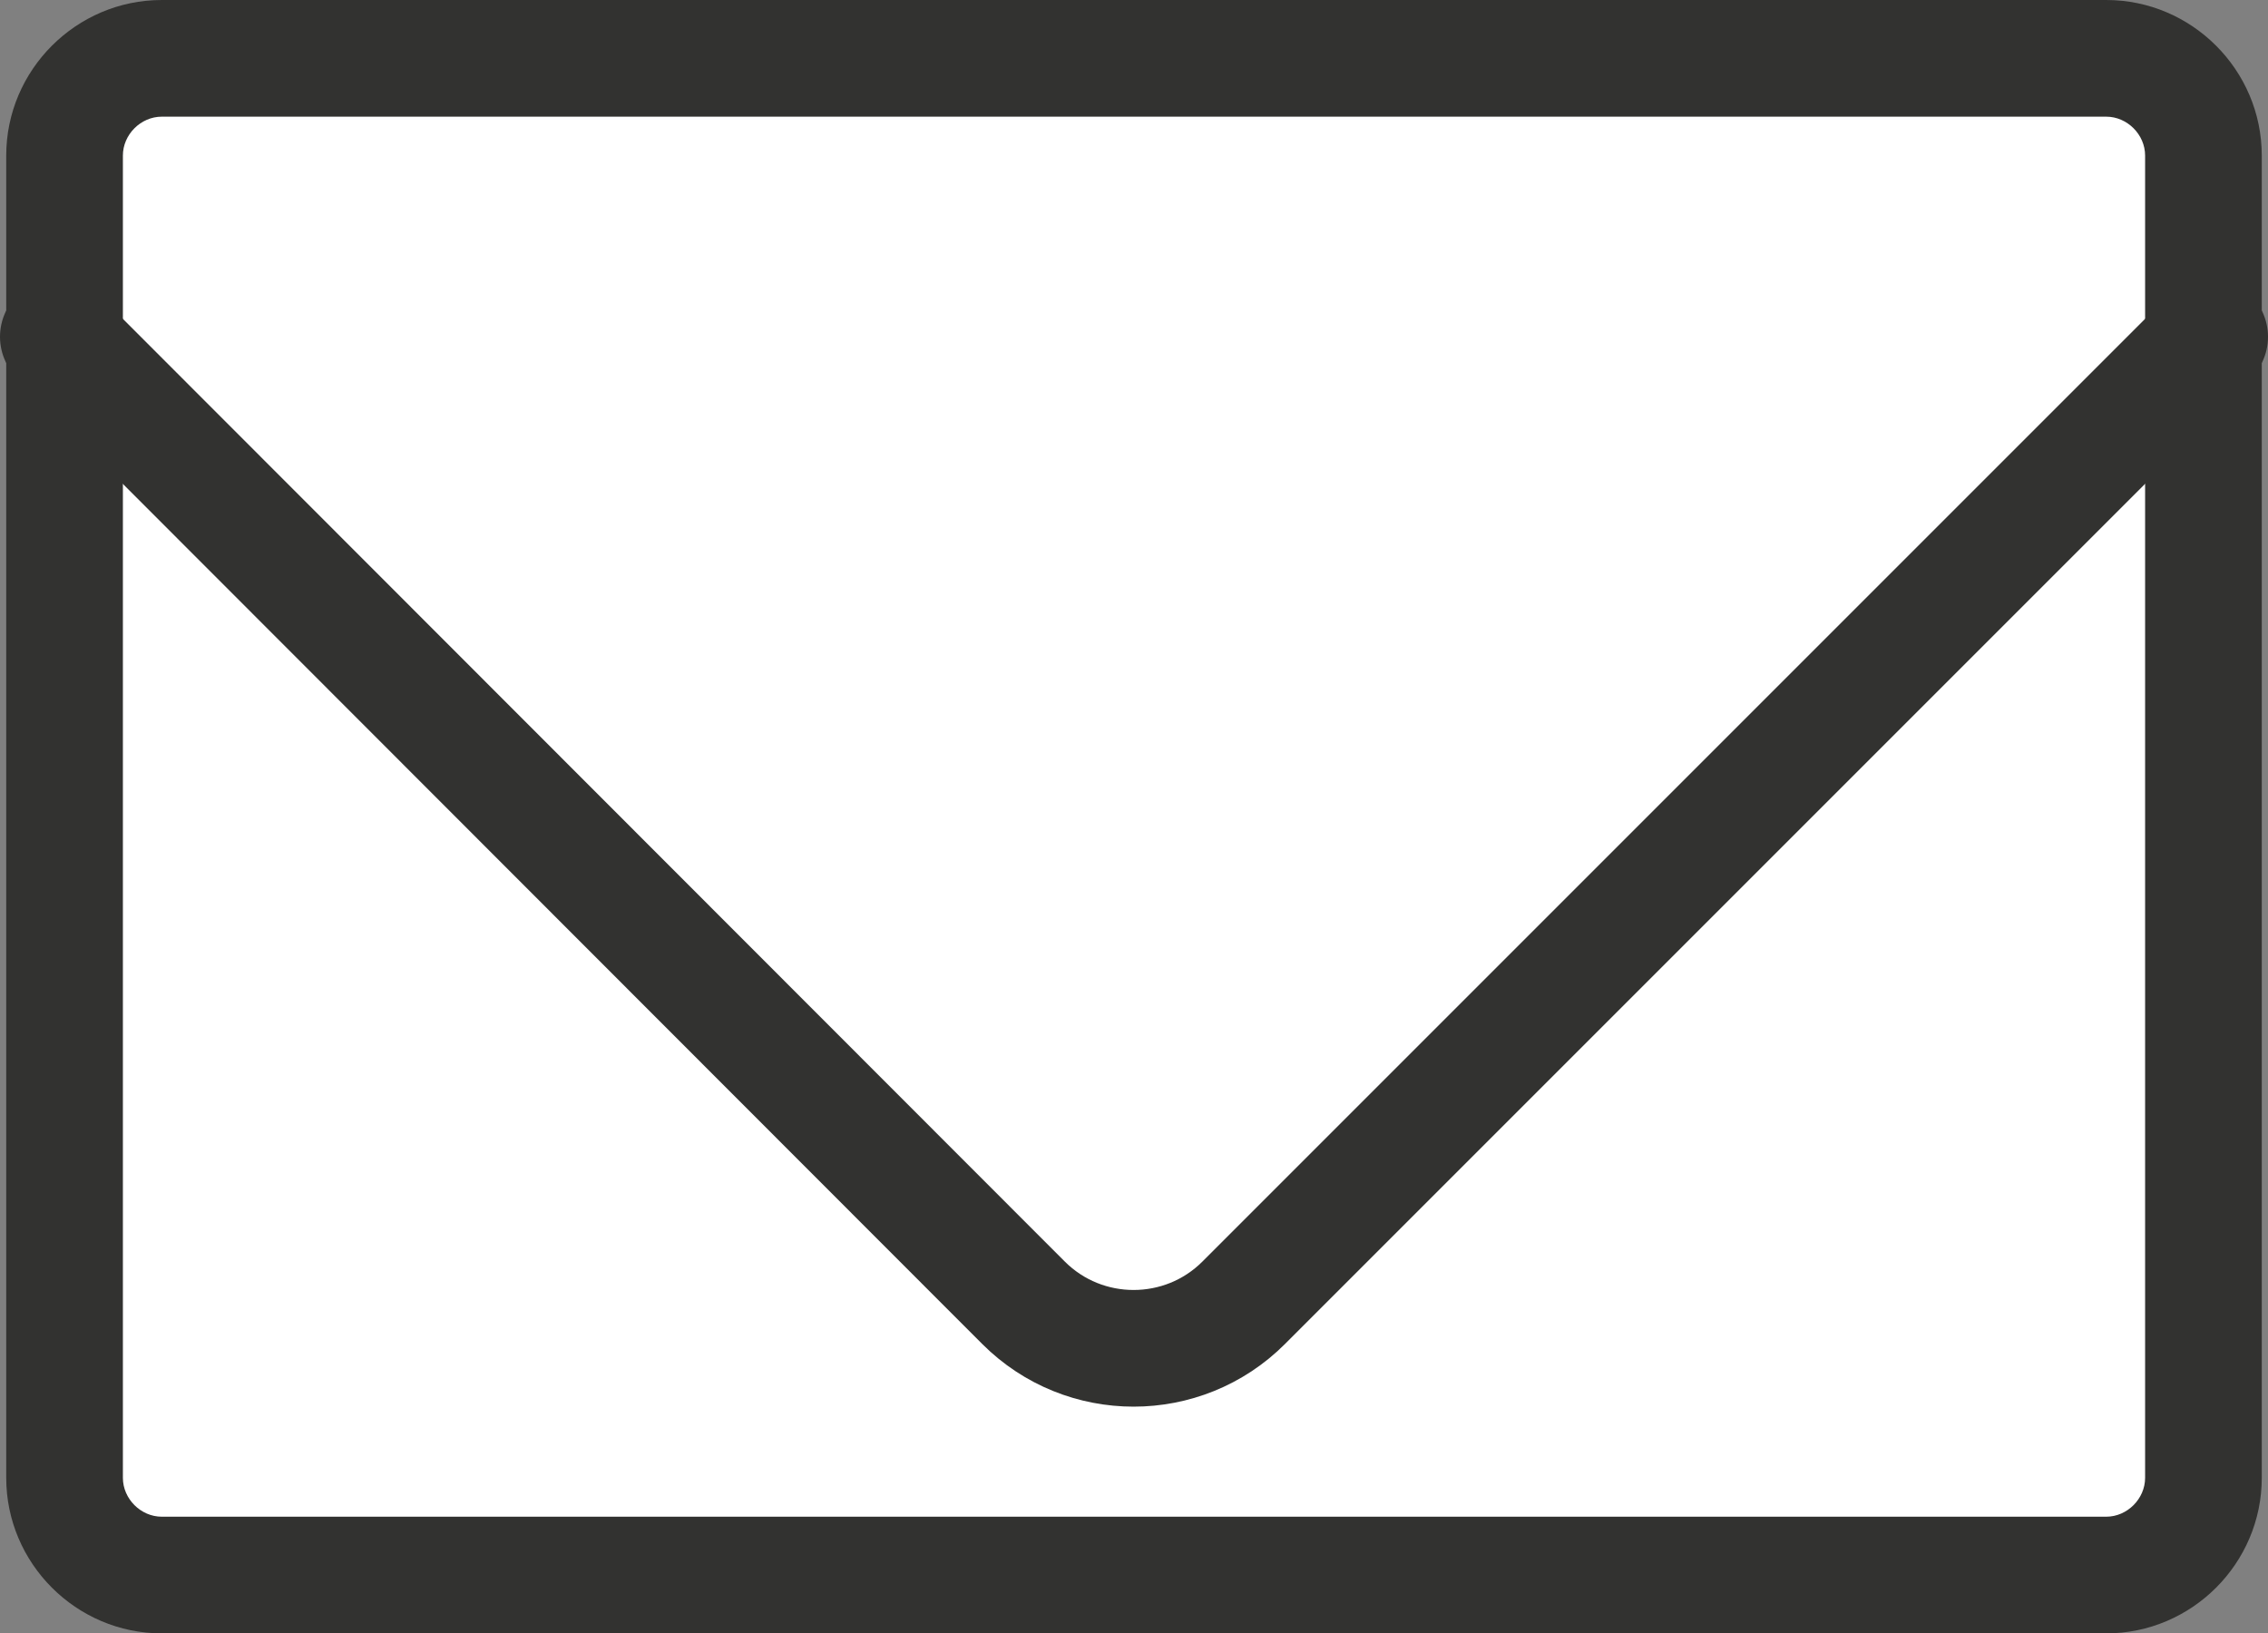 <?xml version="1.0" encoding="UTF-8"?>
<svg id="_レイヤー_1" data-name="レイヤー 1" xmlns="http://www.w3.org/2000/svg" width="29.16" height="21" viewBox="0 0 29.16 21">
  <rect x="0" y="0" width="29.16" height="21" fill="#808080" stroke="none"/>
  <defs>
    <style>
      .cls-1 {
        fill: #fff;
      }

      .cls-2 {
        fill: #323230;
      }

      .cls-3 {
        fill: none;
        stroke: #323230;
        stroke-linecap: round;
        stroke-miterlimit: 10;
        stroke-width: 1.5px;
      }
    </style>
  </defs>
  <g>
    <rect class="cls-1" x=".83" y=".75" width="27.5" height="19.5" rx="1.25" ry="1.25"/>
    <path class="cls-2" d="m27.08,1.5c.27,0,.5.23.5.5v17c0,.27-.23.5-.5.5H2.08c-.27,0-.5-.23-.5-.5V2c0-.27.23-.5.5-.5h25m0-1.5H2.08C.98,0,.08.9.08,2v17c0,1.1.9,2,2,2h25c1.1,0,2-.9,2-2V2c0-1.1-.9-2-2-2h0Z"/>
  </g>
  <path class="cls-3" d="m28.41,4.33l-12.42,12.42c-.78.78-2.05.78-2.83,0L.75,4.33"/>
</svg>